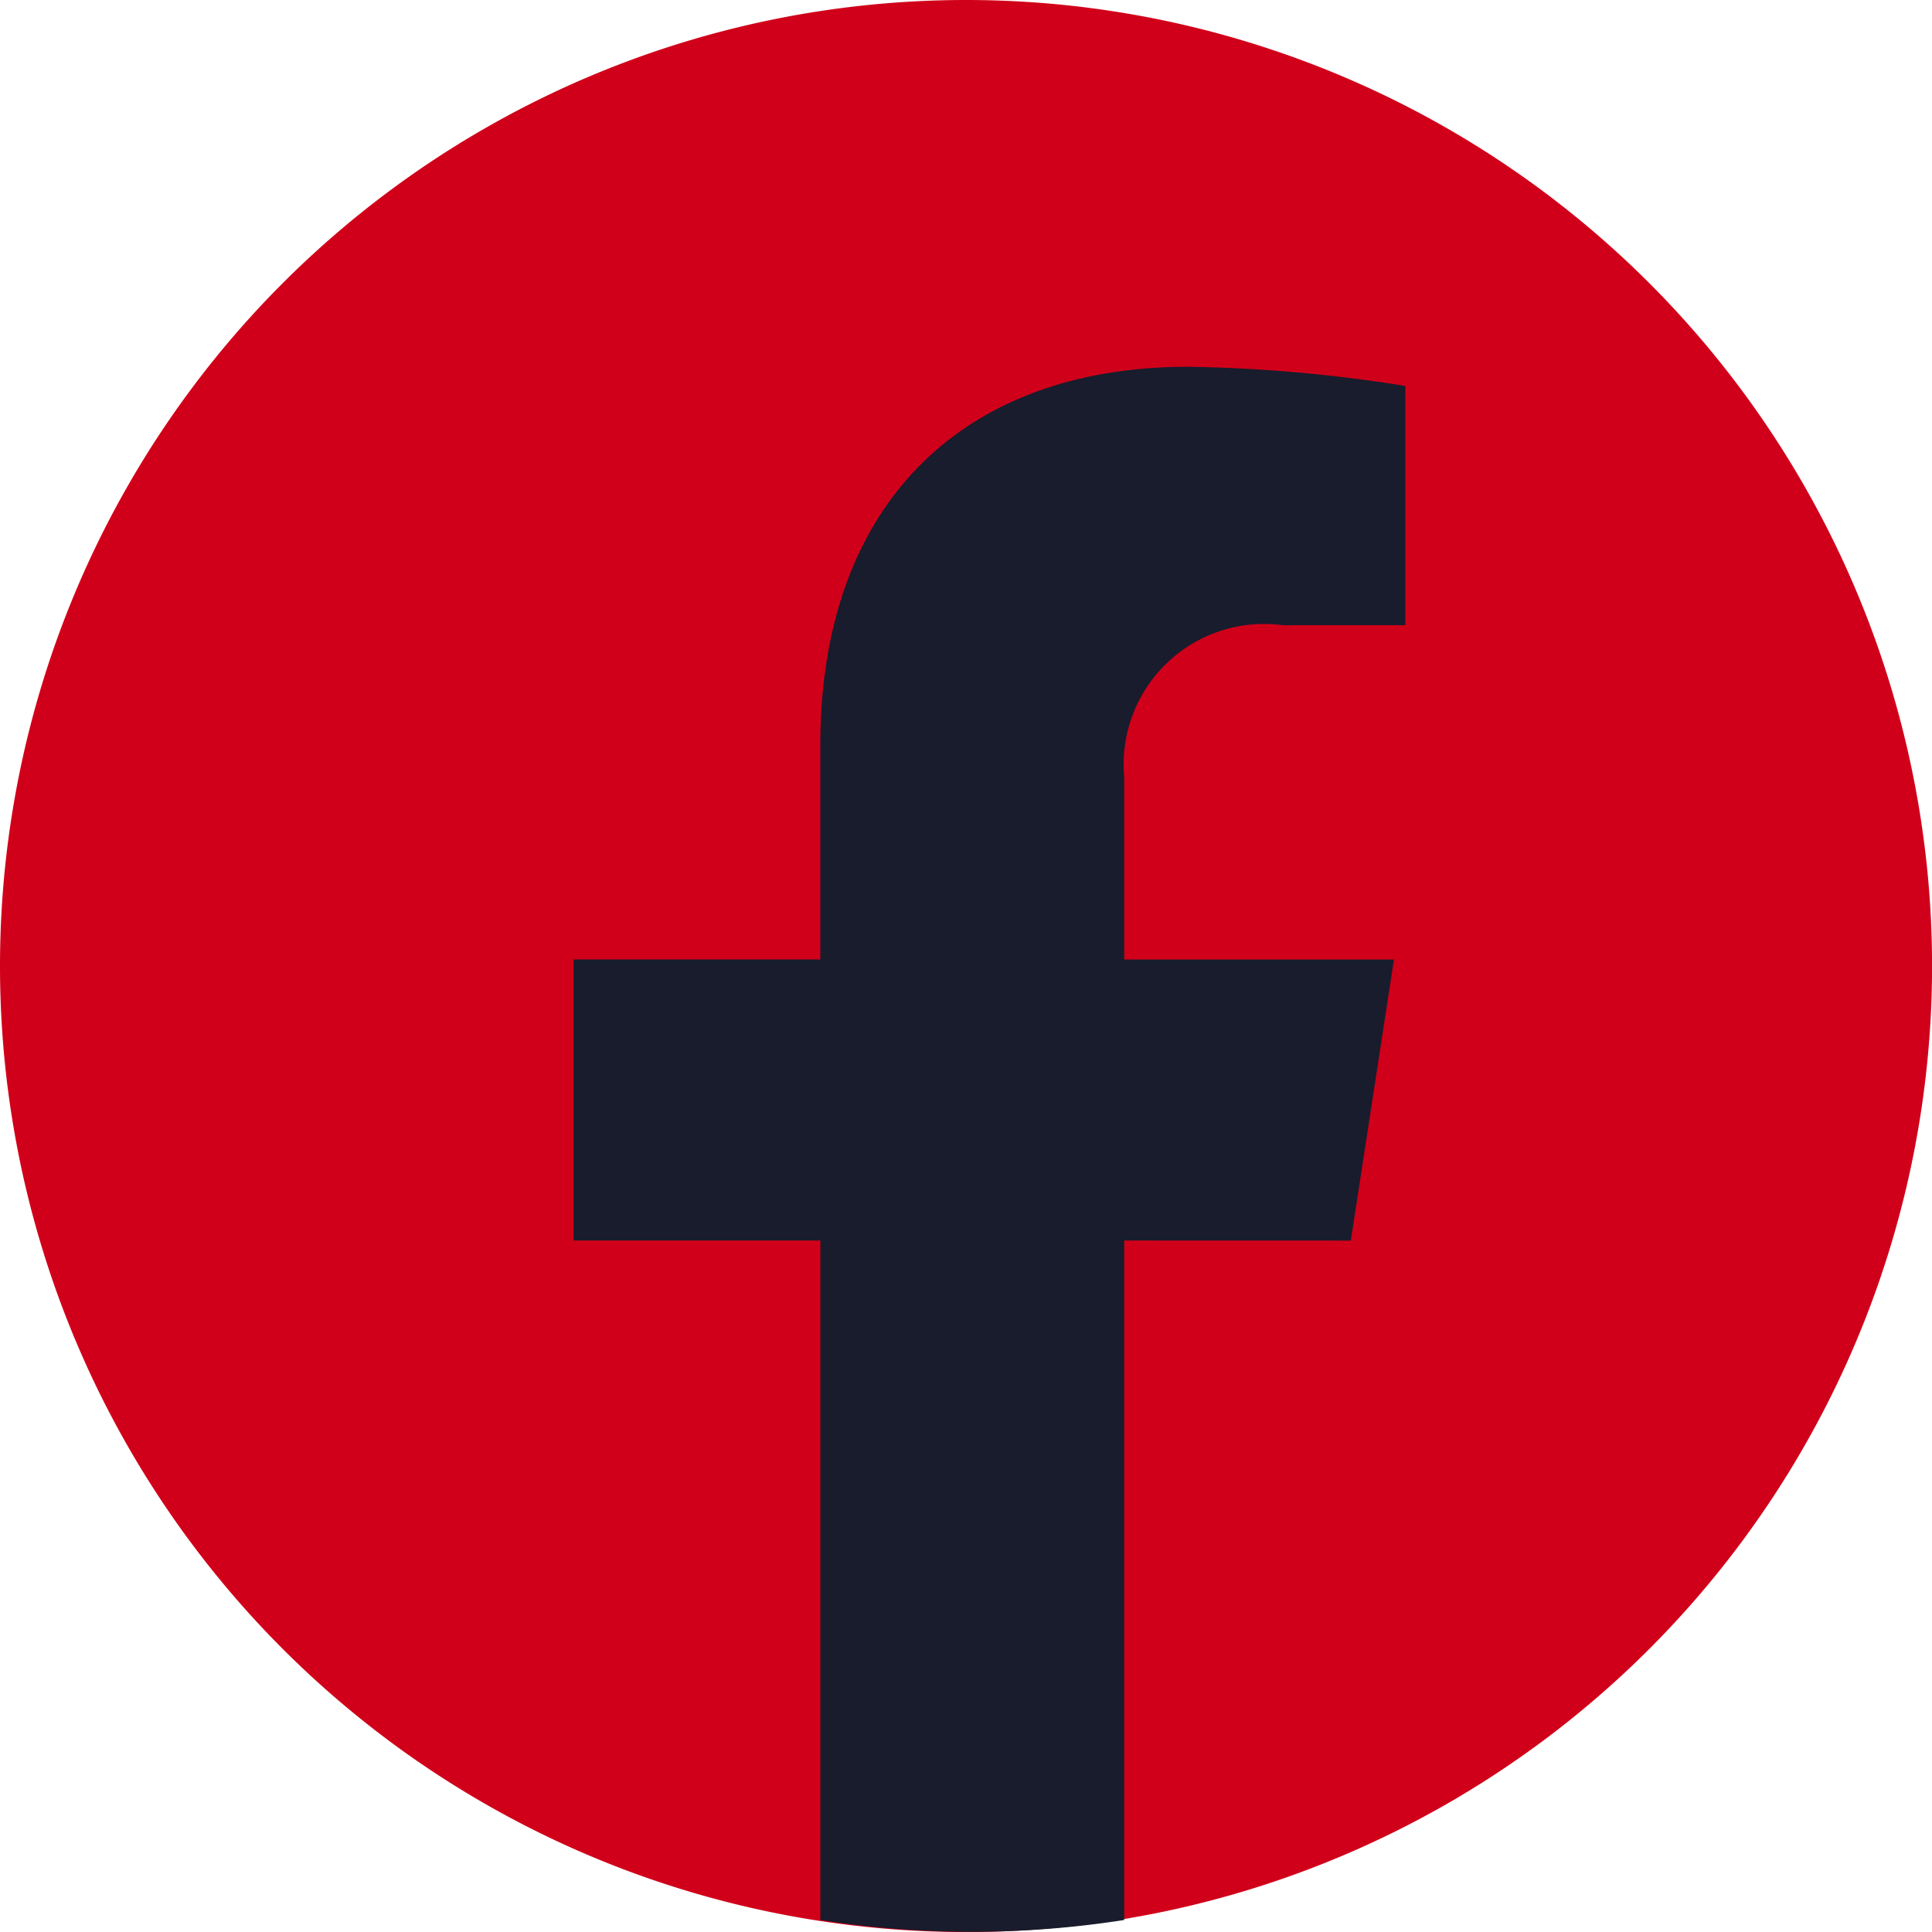 <svg xmlns="http://www.w3.org/2000/svg" width="30.245" height="30.245" viewBox="0 0 30.245 30.245">
    <g data-name="Group 178">
        <g data-name="Group 163">
            <path data-name="Path 552" d="M15.123 0A15.123 15.123 0 1 1 0 15.123 15.123 15.123 0 0 1 15.123 0z" style="fill:#d1001a"/>
            <path data-name="Path 1" d="m4206.17 2791.679.675-4.4h-4.223v-2.856a2.2 2.2 0 0 1 2.481-2.378h1.92v-3.745a23.448 23.448 0 0 0-3.408-.3c-3.476 0-5.75 2.106-5.75 5.923v3.355H4194v4.4h3.866v10.637a15.267 15.267 0 0 0 2.378.185 15.51 15.51 0 0 0 2.378-.185v-10.637z" transform="translate(-4185.023 -2772.258)" style="fill:#181c2c"/>
        </g>
    </g>
</svg>
